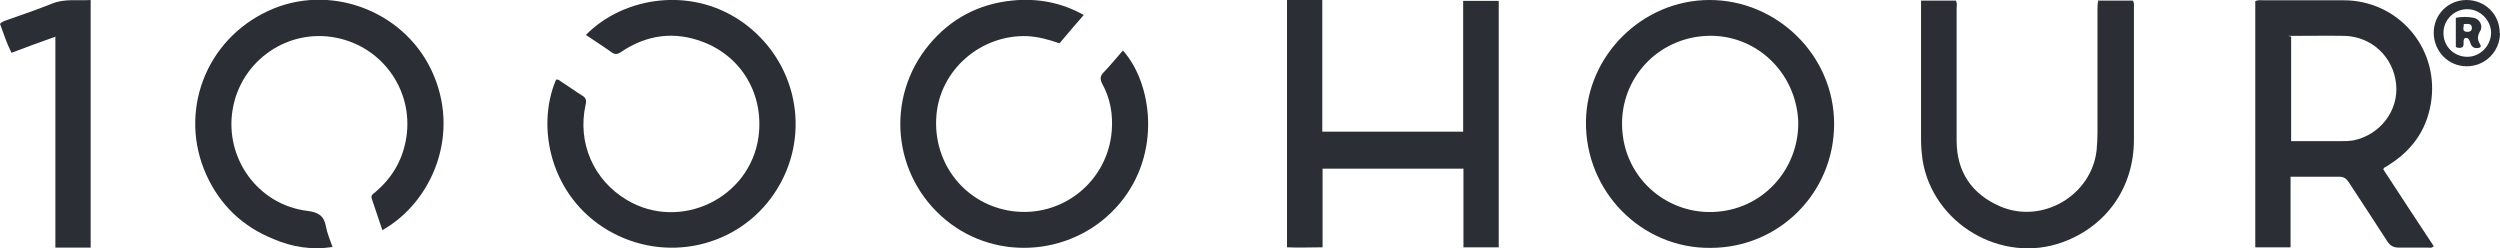 <?xml version="1.0" encoding="UTF-8"?>
<svg xmlns="http://www.w3.org/2000/svg" version="1.1" viewBox="0 0 871.4 86.5">
  <defs>
    <style>
      .cls-1 {
        fill: #2c2e35;
      }
    </style>
  </defs>
  <!-- Generator: Adobe Illustrator 28.6.0, SVG Export Plug-In . SVG Version: 1.2.0 Build 709)  -->
  <g>
    <g id="Layer_1">
      <g id="Layer_1-2" data-name="Layer_1">
        <g>
          <g id="_x36_w09Q4">
            <g>
              <path class="cls-1" d="M204.2,12.2c13.2-13.5,37.9-17.5,56.2-3.3,18.2,14.2,22.3,39.5,9.5,58.5-12.7,18.9-38.1,24.6-58.1,12.8-19.8-11.7-25.1-35.7-18-52.4.8-.3,1.4.4,2,.8,2.4,1.5,4.7,3.2,7.1,4.7,1.4.8,1.6,1.7,1.2,3.3-2.9,13.2,2.8,26.2,14.4,33.1,18.6,11.1,43-.6,45.9-22.1,1.9-14.5-5.7-27.8-19.4-33-10-3.8-19.6-2.5-28.5,3.5-1.3.9-2.2,1-3.5,0-2.8-2-5.8-3.9-8.9-6h0Z"/>
              <path class="cls-1" d="M377.6,5.4c-2.9,3.3-5.6,6.5-8.3,9.7-3.7-1.3-7.4-2.3-11.2-2.5-16.2-.6-30.4,11.7-31.7,27.6-1.4,16.8,10.1,31.2,26.5,33.4,17.4,2.3,33.1-10.3,34.6-27.8.5-5.9-.5-11.5-3.3-16.6-.9-1.7-.7-2.8.6-4.1,2.3-2.4,4.4-5,6.6-7.5,10,11.1,13.8,35.6-1.2,53.4-15.2,18-42.4,20.6-60.5,5.7-18.6-15.3-21.3-42.6-5.8-61.2,7.5-9,17.2-14.1,28.8-15.3,8.8-.9,17.2.6,25.2,5.1h-.3Z"/>
              <path class="cls-1" d="M133.3,80.3c-1.3-3.8-2.5-7.4-3.7-11-.5-1.3.6-1.8,1.3-2.4,5.5-4.7,9.1-10.5,10.5-17.7,3.3-16.6-7.4-32.6-24-36-16.9-3.5-33.4,7.8-36.3,24.9s8.9,33.3,26,35.4c3.8.5,5.8,1.6,6.5,5.4.4,2.3,1.4,4.6,2.3,7.2-7.3,1.1-14.1,0-20.6-2.8-10.7-4.3-18.6-11.8-23.4-22.4-9.8-21.8-.3-47,21.6-57.1,21-9.8,46.8-.4,56.8,20.5,10.6,22.1.4,46.1-17,55.9h0Z"/>
              <path class="cls-1" d="M19.3,12.8c-3,1.1-5.4,1.9-7.8,2.8-2.4.9-4.8,1.8-7.5,2.8-1.7-3.4-2.8-6.8-4-10.1.8-.8,1.6-1,2.4-1.3,5.3-1.9,10.7-3.7,15.9-5.8C22.6-.5,27,.3,31.6,0v86.3h-12.3V12.8Z"/>
            </g>
          </g>
          <g>
            <path class="cls-1" d="M596.1,86.4c-23.8.2-43.6-19.5-43.3-44.1C553.1,19.3,572.5,0,595.9,0s43.4,19.2,43.4,43.2-19.2,43.2-43.1,43.2h-.1ZM626.8,42.3c-.8-17.3-15-30.5-31.8-29.8-17.1.7-30.2,14.7-29.6,31.7.6,17.7,15.2,30.1,31.3,29.7,17.6-.4,30.4-14.9,30.1-31.5h0Z"/>
            <path class="cls-1" d="M798.5,86.2h-12.4V.4c1.1-.5,2.1-.3,3.1-.3h27.7c18.7,0,32.9,16.1,30.6,34.6-1.2,9.5-5.9,16.8-13.8,22.1-.9.6-1.8,1.2-2.7,1.7,0,0,0,0-.3.5,2.9,4.4,5.8,8.9,8.7,13.3,3,4.5,5.9,9,8.9,13.5-.7.8-1.5.5-2.2.5-3.3,0-6.7,0-10,0-1.9,0-3-.7-4-2.2-4.4-6.9-9-13.8-13.5-20.7-.8-1.2-1.7-1.8-3.2-1.8h-17v24.6ZM798.6,49.2h16.7c1.7,0,3.5,0,5.2-.3,9.2-2,15.6-10.4,14.7-19.5-.9-9.5-8.5-16.7-18.1-16.9-5.6-.1-11.1,0-16.7,0s-1.3-.1-1.8.5v36.2h0Z"/>
            <path class="cls-1" d="M522.4,86.2h-12.3v-27.4h-49.1v27.4c-4.3,0-8.3.2-12.4,0V0c4-.2,8-.2,12.3,0v45.9h49.1V.3h12.4v86h0Z"/>
            <path class="cls-1" d="M731.6.2h11.8c.6.9.4,1.8.4,2.6v45.9c0,16.6-9.5,30.1-24.8,35.7-21.3,7.8-45.4-6.4-48.9-28.8-.3-2.2-.5-4.5-.5-6.7V2.2c0-.6,0-1.2,0-2h12.1c.6.9.3,2,.3,2.9,0,15.3,0,30.6,0,45.9,0,10.8,5.2,18.6,15.1,22.9,14.7,6.4,32-3.8,33.7-19.6.2-2.1.3-4.1.3-6.2V3.4c0-1,0-2,.3-3.3h.1Z"/>
            <path class="cls-1" d="M871.4,11.5c0,6.4-5.1,11.6-11.6,11.6s-11.5-5.3-11.5-11.7S853.4,0,859.7,0c6.5,0,11.6,5,11.6,11.5h0ZM860,19.8c4.5,0,8.2-3.8,8.3-8.3,0-4.4-3.8-8.3-8.3-8.3s-8.4,3.7-8.3,8.4c0,4.6,3.7,8.2,8.3,8.2Z"/>
            <path class="cls-1" d="M864.6,16.5c-1.7.6-3,.3-3.6-1.7-.3-.8-.6-1.9-1.9-1.5-.8.9,0,2.1-.7,3.1-.7.4-1.5.4-2.4,0V6.2c2.1-.4,4.2-.4,6.2,0,2.1.4,3.4,2.8,2.3,4.6-1.1,1.8-1,3.1,0,4.7.2.3.3.6,0,1h0ZM858.8,8.4c0,1.2-.8,2.5,1,2.7.9.1,1.8-.3,1.8-1.3,0-1.7-1.3-1.5-2.8-1.4Z"/>
          </g>
        </g>
      </g>
    </g>
  </g>
</svg>